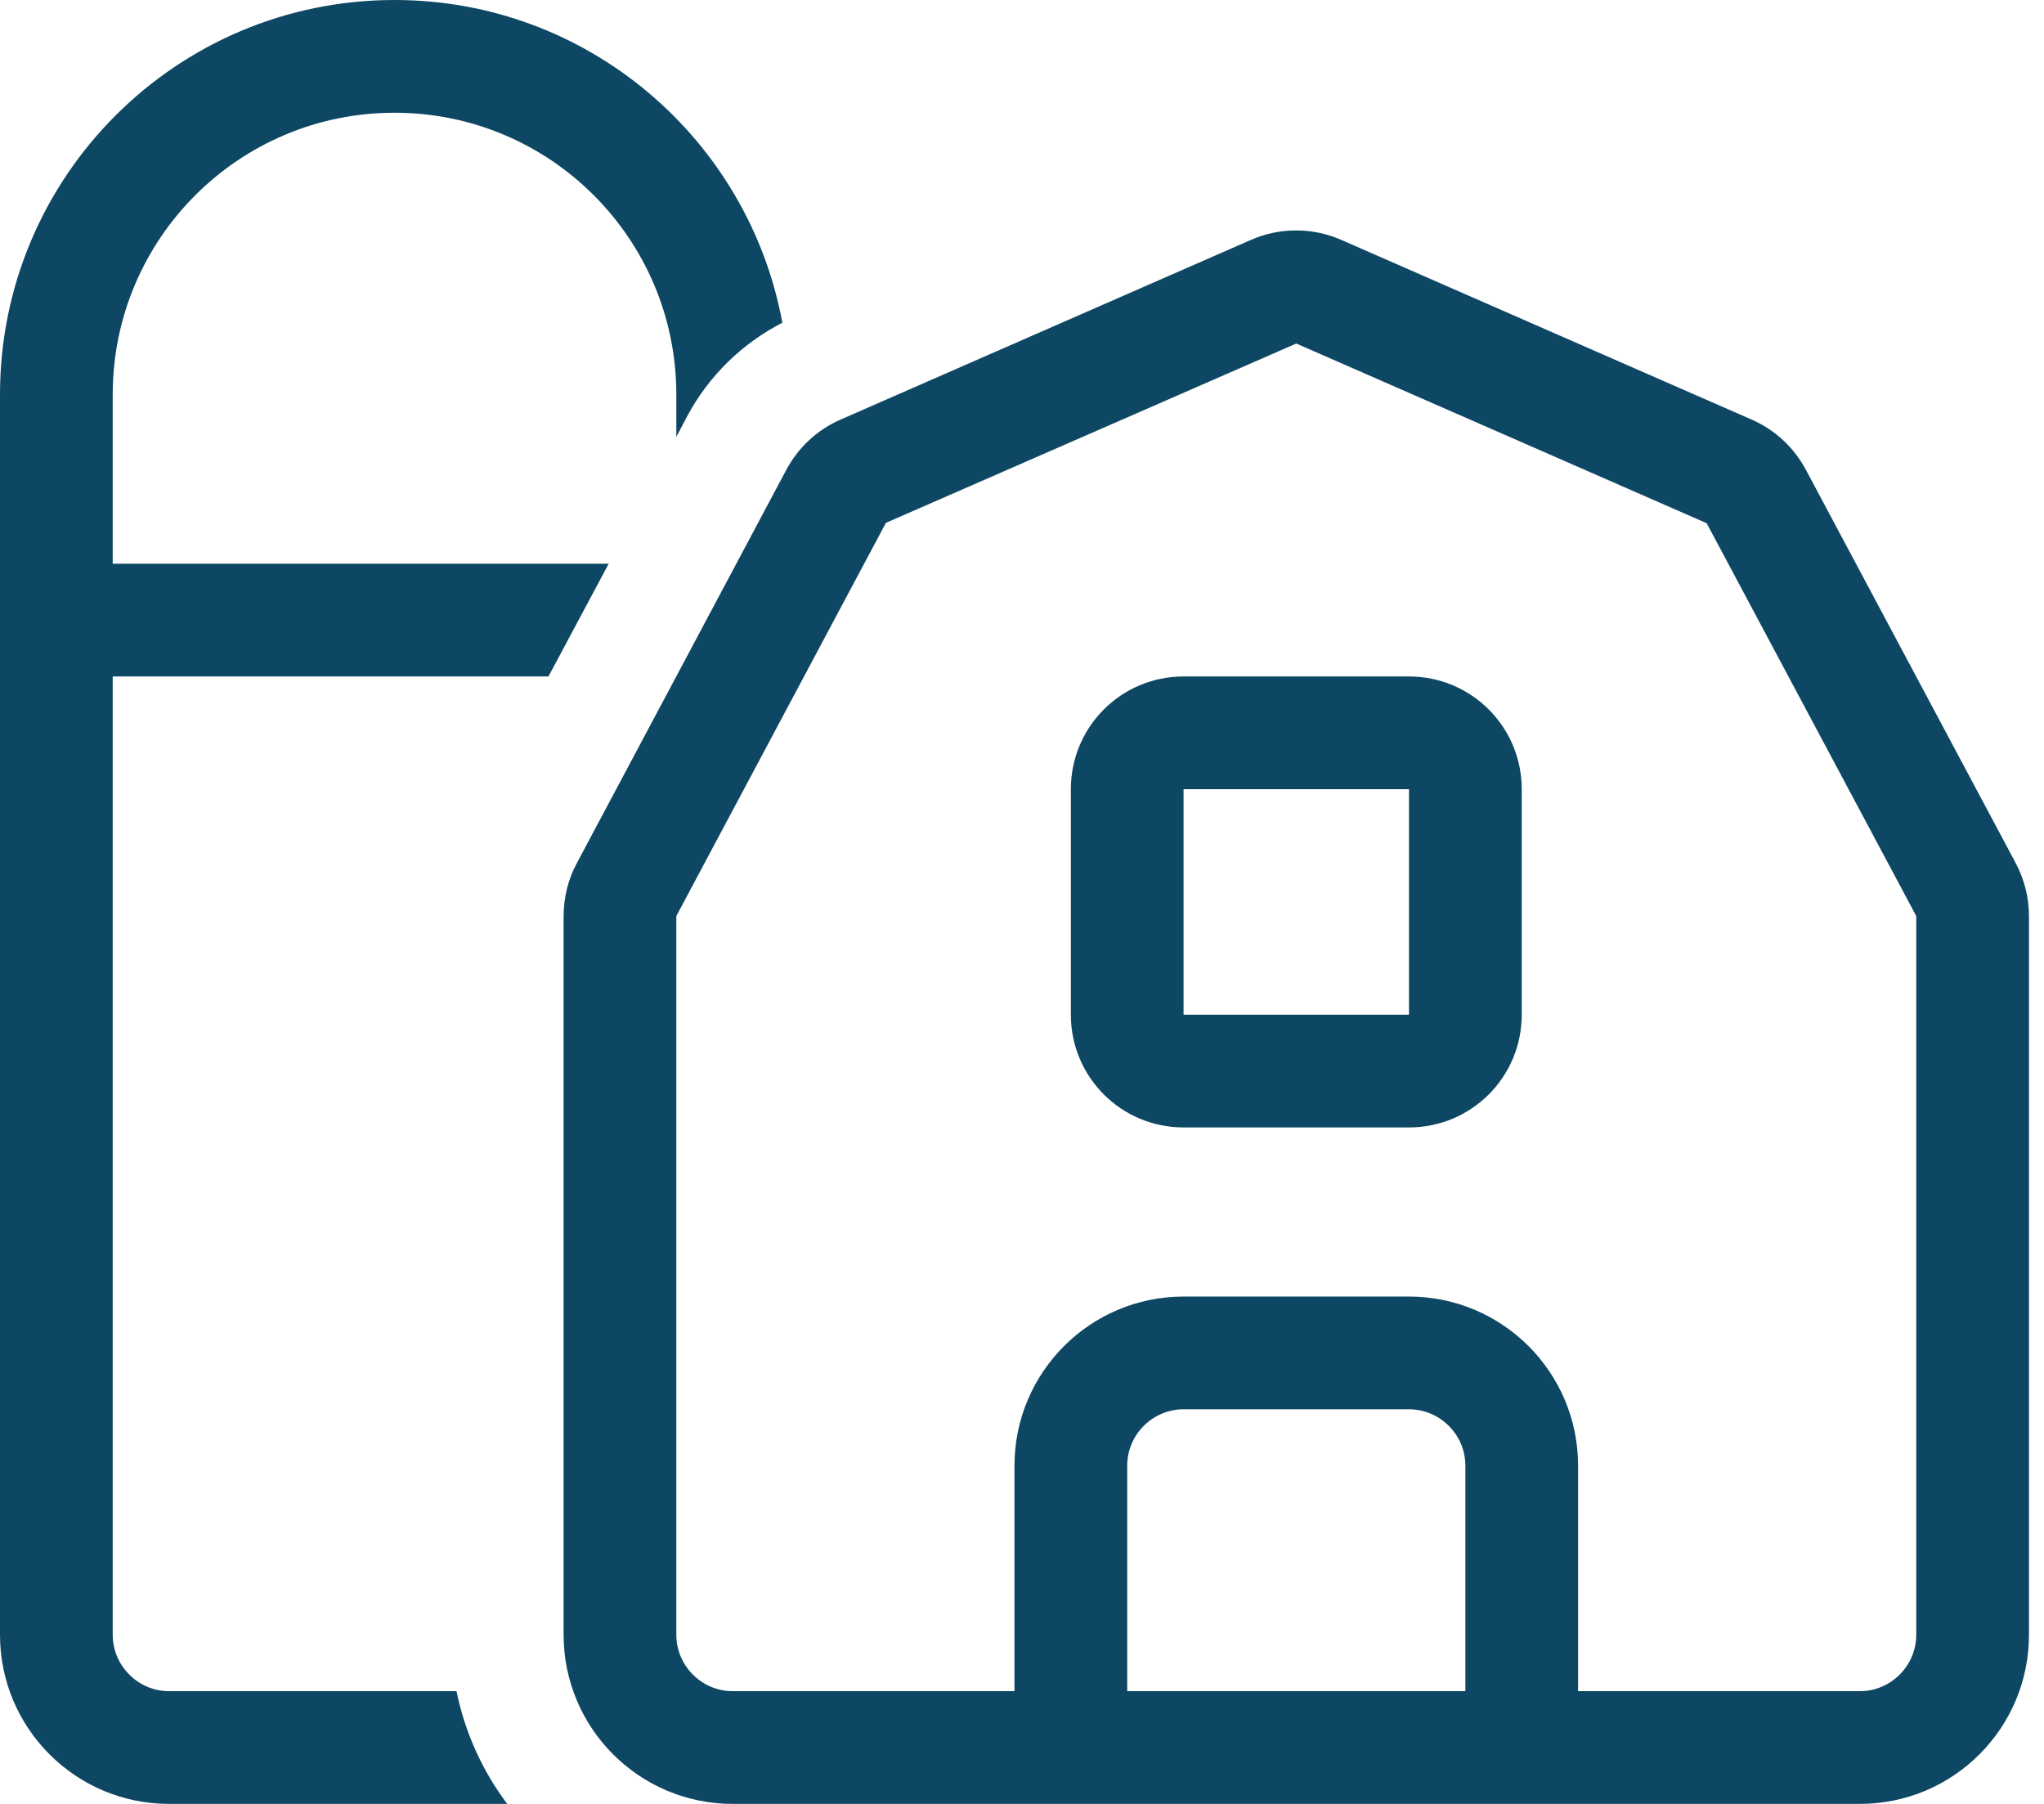 <svg width="102" height="90" viewBox="0 0 102 90" fill="none" xmlns="http://www.w3.org/2000/svg">
<g clip-path="url(#clip0_2170_2827)">
<path d="M8.438 84.375C6.891 84.375 5.625 83.109 5.625 81.562V33.75H27.369L30.375 28.125H5.625V19.688C5.625 11.918 11.918 5.625 19.688 5.625C27.457 5.625 33.75 11.918 33.75 19.688V21.797L34.277 20.795C35.35 18.773 37.02 17.139 39.041 16.102C37.353 6.943 29.338 0 19.688 0C8.807 0 0 8.807 0 19.688V81.562C0 86.221 3.779 90 8.438 90H25.312C24.082 88.365 23.203 86.449 22.781 84.375H8.438ZM66.938 11.971C65.496 11.338 63.861 11.338 62.42 11.971L41.941 20.936C40.781 21.445 39.832 22.324 39.234 23.449L28.793 43.049C28.354 43.857 28.125 44.772 28.125 45.703V81.562C28.125 86.221 31.904 90 36.562 90H92.812C97.471 90 101.25 86.221 101.25 81.562V45.703C101.25 44.772 101.021 43.875 100.582 43.049L90.123 23.449C89.525 22.324 88.576 21.445 87.416 20.936L66.938 11.971ZM64.688 17.139L85.166 26.104L95.625 45.703V81.562C95.625 83.109 94.359 84.375 92.812 84.375H78.75V73.125C78.75 68.467 74.971 64.688 70.312 64.688H59.062C54.404 64.688 50.625 68.467 50.625 73.125V84.375H36.562C35.016 84.375 33.75 83.109 33.75 81.562V45.703L44.209 26.086L64.688 17.139ZM73.125 84.375H56.25V73.125C56.25 71.578 57.516 70.312 59.062 70.312H70.312C71.859 70.312 73.125 71.578 73.125 73.125V84.375ZM59.062 39.375H70.312V50.625H59.062V39.375ZM59.062 33.75C55.951 33.75 53.438 36.264 53.438 39.375V50.625C53.438 53.736 55.951 56.25 59.062 56.25H70.312C73.424 56.25 75.938 53.736 75.938 50.625V39.375C75.938 36.264 73.424 33.75 70.312 33.75H59.062Z" fill="#0E4763"/>
</g>
<defs>
<clipPath id="clip0_2170_2827">
<rect width="101.25" height="90" fill="white"/>
</clipPath>
</defs>
</svg>
